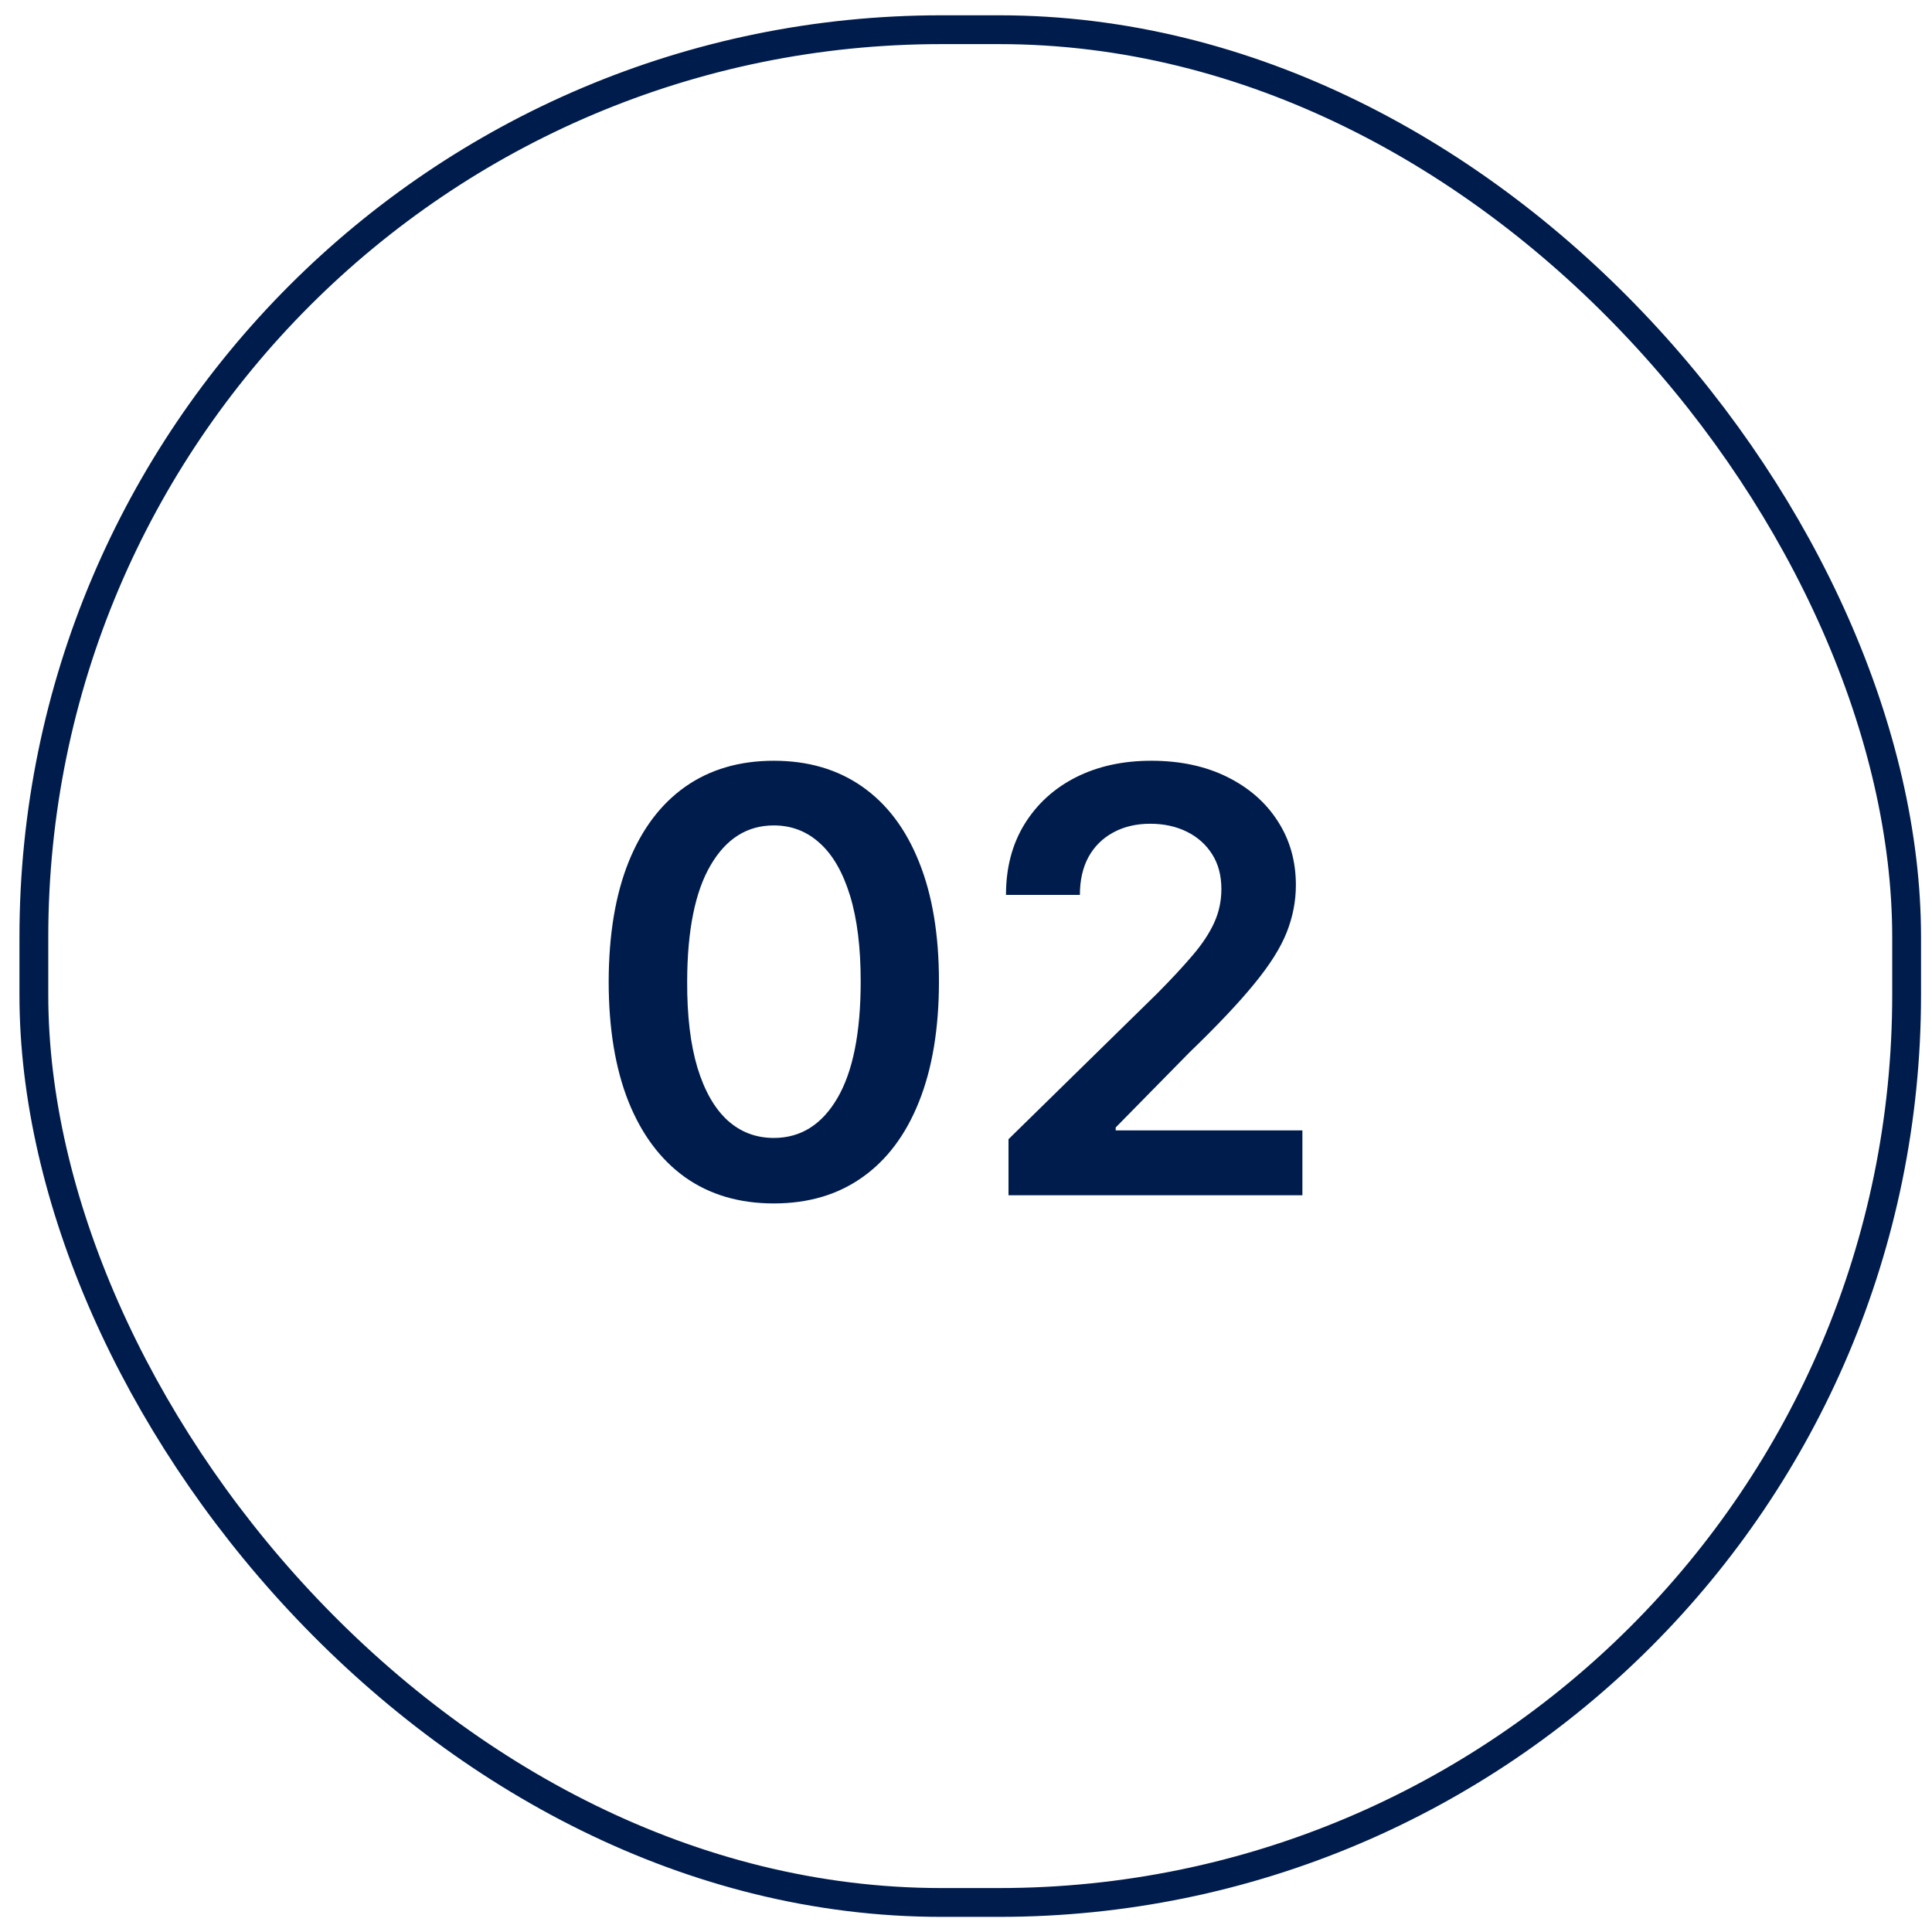 <svg xmlns="http://www.w3.org/2000/svg" fill="none" viewBox="0 0 59 59" height="59" width="59">
<rect stroke-width="0.88" stroke="#001C4C" rx="27.715" height="57.191" width="57.191" y="0.907" x="1.034"></rect>
<path fill="#001C4C" d="M23.631 36.751C22.578 36.751 21.675 36.485 20.921 35.952C20.171 35.415 19.593 34.642 19.189 33.632C18.788 32.618 18.588 31.397 18.588 29.969C18.592 28.542 18.794 27.327 19.195 26.326C19.6 25.32 20.177 24.553 20.927 24.025C21.681 23.496 22.583 23.232 23.631 23.232C24.679 23.232 25.581 23.496 26.335 24.025C27.089 24.553 27.666 25.32 28.067 26.326C28.472 27.331 28.674 28.546 28.674 29.969C28.674 31.401 28.472 32.624 28.067 33.638C27.666 34.648 27.089 35.42 26.335 35.952C25.585 36.485 24.684 36.751 23.631 36.751ZM23.631 34.751C24.449 34.751 25.095 34.348 25.568 33.542C26.045 32.733 26.284 31.542 26.284 29.969C26.284 28.93 26.175 28.056 25.958 27.349C25.74 26.641 25.434 26.108 25.037 25.75C24.641 25.388 24.172 25.207 23.631 25.207C22.817 25.207 22.174 25.612 21.701 26.422C21.228 27.227 20.989 28.41 20.985 29.969C20.98 31.013 21.085 31.891 21.298 32.603C21.515 33.315 21.822 33.851 22.218 34.214C22.615 34.572 23.086 34.751 23.631 34.751ZM30.798 36.502V34.789L35.343 30.334C35.778 29.895 36.14 29.505 36.429 29.164C36.719 28.823 36.937 28.493 37.081 28.173C37.226 27.854 37.299 27.513 37.299 27.15C37.299 26.737 37.205 26.383 37.018 26.089C36.83 25.791 36.572 25.561 36.244 25.399C35.916 25.237 35.543 25.156 35.126 25.156C34.695 25.156 34.318 25.246 33.994 25.424C33.67 25.599 33.419 25.849 33.24 26.172C33.065 26.496 32.978 26.882 32.978 27.329H30.721C30.721 26.498 30.911 25.776 31.29 25.163C31.67 24.549 32.192 24.074 32.856 23.737C33.525 23.4 34.292 23.232 35.157 23.232C36.035 23.232 36.807 23.396 37.471 23.724C38.136 24.052 38.652 24.502 39.018 25.073C39.389 25.644 39.574 26.296 39.574 27.029C39.574 27.519 39.481 28 39.293 28.474C39.106 28.947 38.775 29.471 38.302 30.046C37.834 30.621 37.175 31.318 36.327 32.136L34.071 34.431V34.52H39.773V36.502H30.798Z"></path>
</svg>
